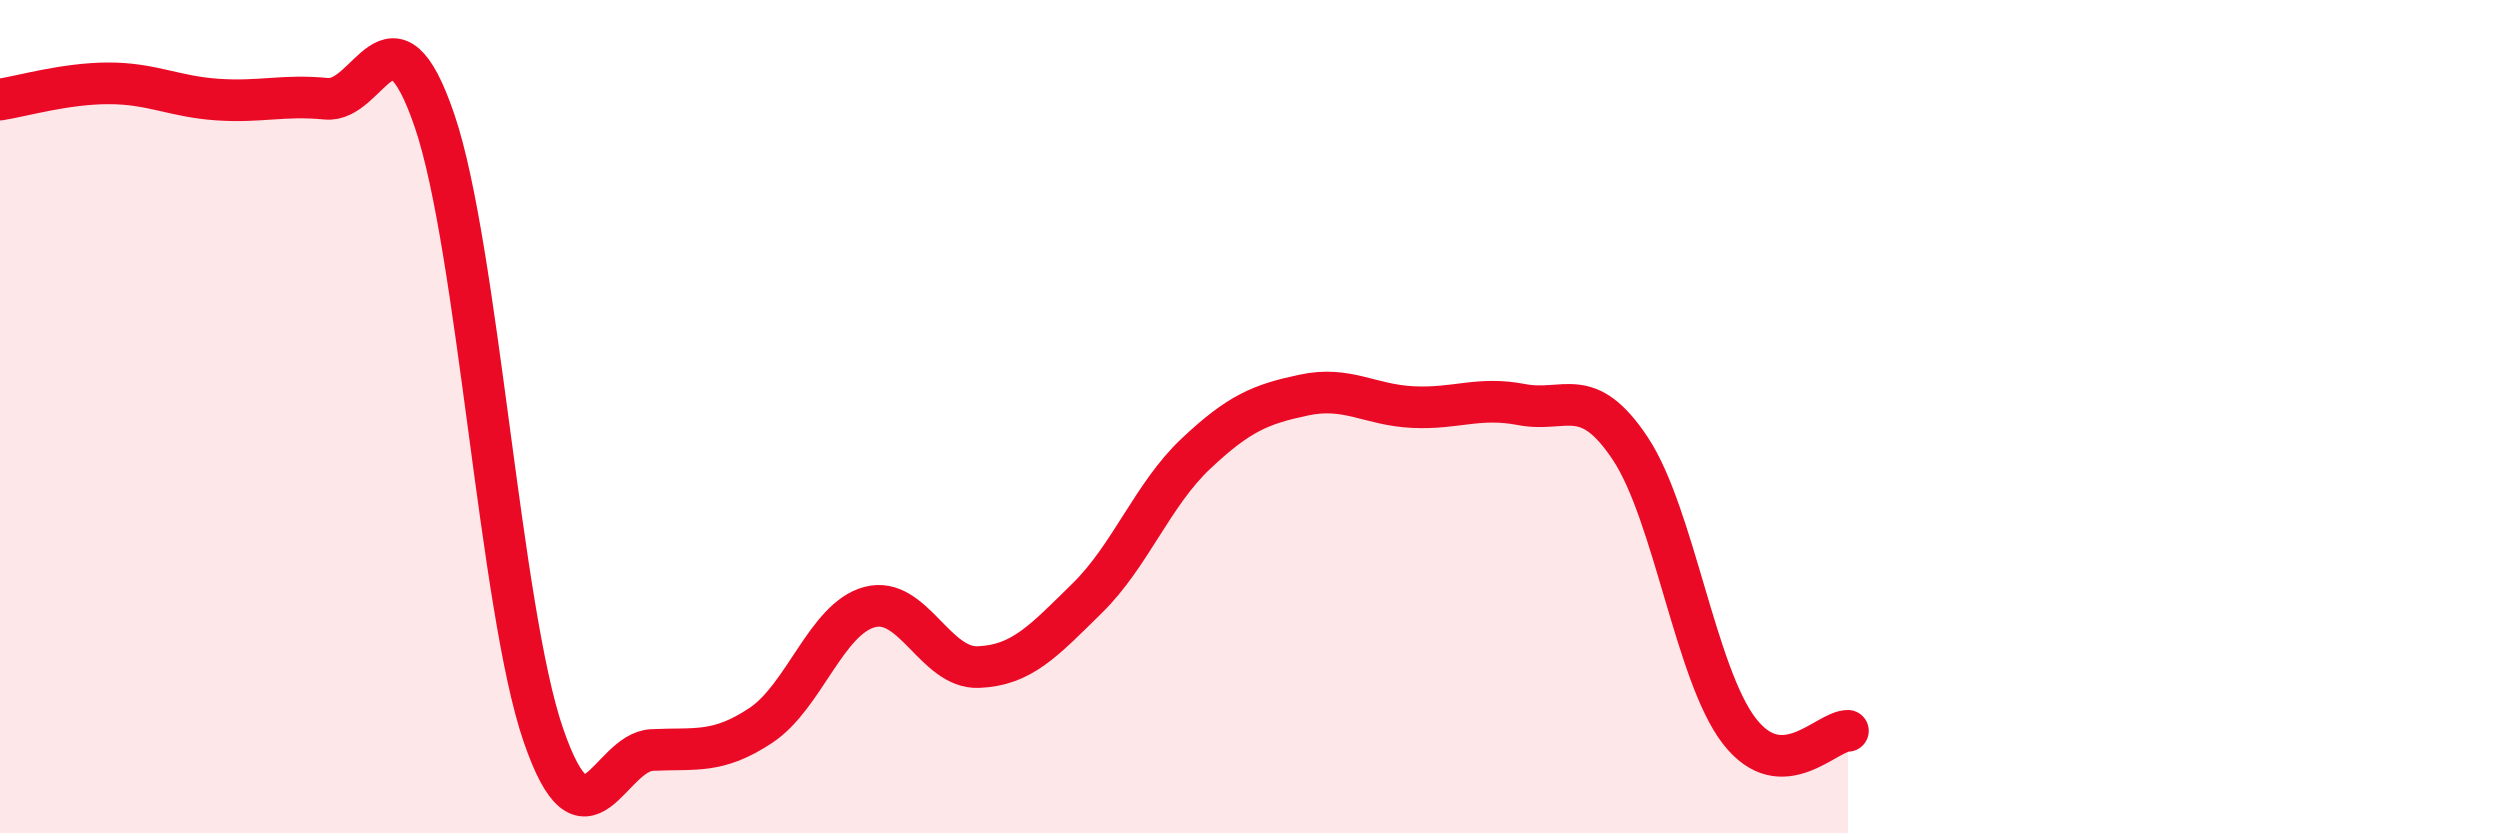 
    <svg width="60" height="20" viewBox="0 0 60 20" xmlns="http://www.w3.org/2000/svg">
      <path
        d="M 0,2.39 C 0.52,2.31 1.57,2 2.61,2 C 3.65,2 4.18,2.32 5.22,2.39 C 6.26,2.46 6.79,2.27 7.83,2.37 C 8.87,2.47 9.39,-0.15 10.43,2.9 C 11.47,5.95 12,14.62 13.04,17.64 C 14.08,20.66 14.61,18.05 15.65,18 C 16.69,17.95 17.22,18.1 18.26,17.41 C 19.3,16.72 19.83,14.85 20.87,14.57 C 21.91,14.29 22.44,16.05 23.48,16.01 C 24.52,15.97 25.05,15.38 26.09,14.36 C 27.13,13.34 27.66,11.87 28.7,10.89 C 29.74,9.91 30.26,9.7 31.3,9.48 C 32.34,9.26 32.87,9.72 33.91,9.77 C 34.95,9.82 35.48,9.51 36.52,9.71 C 37.56,9.91 38.09,9.2 39.13,10.77 C 40.17,12.34 40.7,16.19 41.74,17.54 C 42.78,18.89 43.83,17.54 44.35,17.54L44.35 20L0 20Z"
        fill="#EB0A25"
        opacity="0.1"
        stroke-linecap="round"
        stroke-linejoin="round"
      />
      <path
        d="M 0,2.39 C 0.52,2.31 1.57,2 2.61,2 C 3.65,2 4.18,2.32 5.22,2.39 C 6.26,2.46 6.79,2.27 7.83,2.37 C 8.87,2.47 9.39,-0.15 10.43,2.9 C 11.47,5.95 12,14.62 13.04,17.64 C 14.08,20.66 14.61,18.05 15.65,18 C 16.69,17.95 17.22,18.1 18.26,17.41 C 19.3,16.72 19.83,14.85 20.87,14.57 C 21.91,14.29 22.44,16.05 23.48,16.01 C 24.52,15.97 25.05,15.38 26.09,14.36 C 27.13,13.34 27.66,11.87 28.7,10.89 C 29.74,9.91 30.26,9.7 31.3,9.48 C 32.34,9.26 32.87,9.72 33.91,9.77 C 34.95,9.82 35.48,9.51 36.52,9.71 C 37.56,9.91 38.09,9.2 39.13,10.77 C 40.17,12.34 40.7,16.19 41.74,17.54 C 42.78,18.89 43.83,17.54 44.35,17.54"
        stroke="#EB0A25"
        stroke-width="1"
        fill="none"
        stroke-linecap="round"
        stroke-linejoin="round"
      />
    </svg>
  